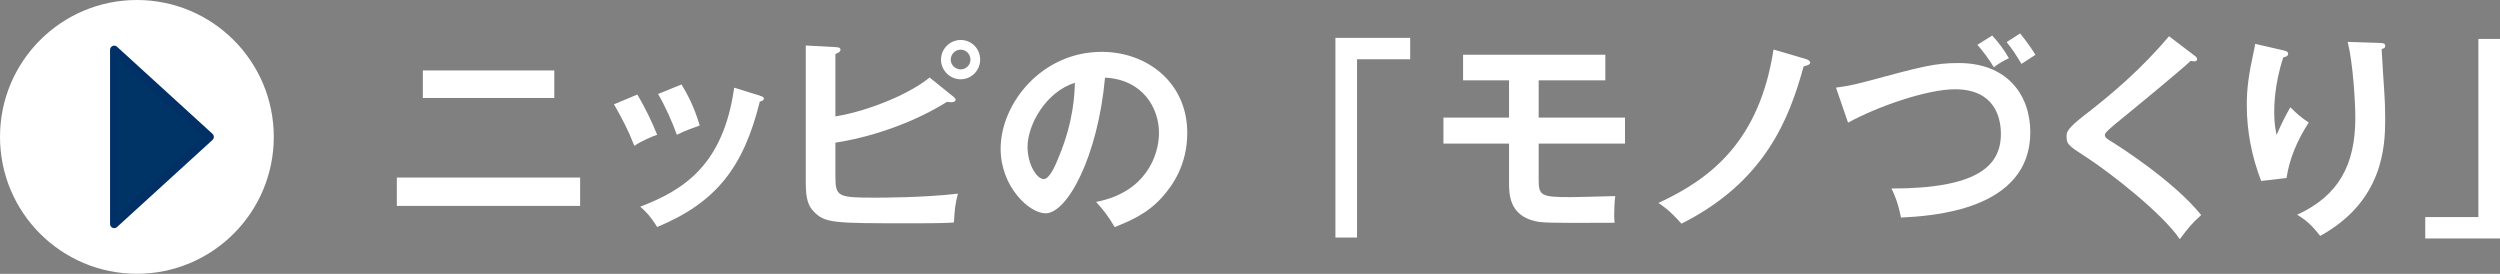 <?xml version="1.0" encoding="UTF-8"?>
<svg id="Layer_2" xmlns="http://www.w3.org/2000/svg" viewBox="0 0 330.74 36.23">
  <rect x="0" y="0" width="330.74" height="36.23" fill="#808080" stroke="none"/>
  <defs>
    <style>
      .cls-1 {
        fill: #fff;
      }

      .cls-2 {
        fill: #036;
        stroke: #003065;
        stroke-linecap: round;
        stroke-linejoin: round;
        stroke-width: 1.1px;
      }
    </style>
  </defs>
  <g id="_修正" data-name="修正">
    <g>
      <path class="cls-1" d="M76.75,23.49v3.75h-24.25v-3.75h24.25ZM73.33,9.32v3.64h-17.39v-3.64h17.39Z"/>
      <path class="cls-1" d="M84.31,12.51c1.01,1.65,1.99,3.72,2.63,5.32-.73.25-1.96.76-3.02,1.46-.84-2.16-1.6-3.56-2.69-5.49l3.08-1.29ZM100.55,12.68c.28.08.5.14.5.36,0,.28-.36.36-.53.39-2.16,8.76-5.82,13.38-13.58,16.6-.98-1.57-1.65-2.18-2.24-2.69,5.82-2.21,11-5.57,12.43-15.74l3.42,1.06ZM90.16,11.17c.81,1.34,1.68,2.97,2.41,5.43-.59.22-2.02.7-3.02,1.23-.62-1.71-1.54-3.78-2.49-5.4l3.11-1.26Z"/>
      <path class="cls-1" d="M126.2,12.85c.14.11.22.22.22.34,0,.25-.31.34-.64.34-.11,0-.28-.03-.48-.06-5.99,3.7-12.26,5.04-14.78,5.4v4.56c0,2.6.42,2.72,5.21,2.72.9,0,6.44,0,11-.53-.36,1.4-.42,1.93-.53,3.81-.76.06-1.46.11-5.77.11-10.22,0-11.31,0-12.82-1.6-.64-.67-1.01-1.57-1.01-3.7V6.02l4.06.22c.31.03.53.08.53.34,0,.28-.28.39-.67.56v8.26c4.65-.76,10.11-3.16,12.46-5.15l3.22,2.6ZM129.67,7.89c0,1.43-1.15,2.6-2.58,2.6s-2.6-1.2-2.6-2.6,1.15-2.6,2.6-2.6,2.58,1.15,2.58,2.6ZM125.78,7.89c0,.73.62,1.29,1.32,1.29s1.29-.59,1.29-1.29-.56-1.32-1.29-1.32-1.32.59-1.32,1.32Z"/>
      <path class="cls-1" d="M145.01,26.71c6.61-1.26,8.32-6.19,8.32-9.13,0-3.25-2.1-7.06-7.14-7.31-.95,10.44-4.98,17.95-7.87,17.95-2.16,0-5.94-3.53-5.94-8.54,0-5.96,5.4-12.82,13.38-12.82,5.96,0,11.31,4.03,11.31,10.72,0,4.17-1.88,6.89-3.3,8.48-1.9,2.16-4.23,3.16-6.3,3.98-.84-1.4-1.37-2.13-2.46-3.33ZM135.94,19.43c0,2.38,1.26,4.26,2.13,4.26.81,0,1.6-1.9,2.04-3.02,1.99-4.79,2.04-8.43,2.1-9.72-3.81,1.18-6.27,5.52-6.27,8.48Z"/>
      <path class="cls-1" d="M186.56,5.01v2.83h-7.03v23.58h-2.86V5.01h9.88Z"/>
      <path class="cls-1" d="M203.56,15.56h11.42v3.44h-11.42v4.73c0,2.16.28,2.35,4.28,2.35.62,0,3.89-.08,5.85-.14-.11.81-.14,1.88-.14,2.69,0,.39.03.53.06.84-9.18.06-9.69-.03-10.47-.2-3.5-.78-3.5-3.64-3.5-5.12v-5.15h-8.68v-3.44h8.68v-4.93h-6.08v-3.39h18.82v3.39h-8.82v4.93Z"/>
      <path class="cls-1" d="M238.92,7.81c.28.08.56.28.56.45,0,.28-.34.39-.87.53-1.88,6.86-5.07,15.23-16.16,20.8-1.65-1.85-2.52-2.38-3.05-2.74,7.06-3.25,13.38-8.29,15.23-20.3l4.28,1.26Z"/>
      <path class="cls-1" d="M242.9,11.59c.98-.14,1.9-.25,3.58-.7,7.84-2.1,9.44-2.55,12.66-2.55,6.36,0,9.46,4.17,9.46,9.16,0,10.36-13.13,11.09-17.11,11.28-.39-2.04-.95-3.22-1.26-3.84,11.23,0,14.48-2.91,14.48-7.22,0-2.24-.87-5.91-6.08-5.91-3.67,0-10.25,2.27-14.14,4.42l-1.6-4.65ZM263.56,4.7c.73.78,1.6,1.9,2.21,3-.81.39-1.26.64-1.99,1.2-.76-1.26-1.57-2.27-2.18-2.97l1.96-1.23ZM267.26,4.42c.9,1.15,1.37,1.79,2.02,2.83-.62.42-1.74,1.12-1.85,1.2-.87-1.43-1.04-1.71-1.96-2.88l1.79-1.15Z"/>
      <path class="cls-1" d="M290.33,7.36c.17.11.34.28.34.45,0,.11-.06.31-.36.31-.08,0-.25-.03-.5-.06-1.12,1.06-6.05,5.15-10.11,8.46-1.2,1.01-1.23,1.18-1.23,1.34,0,.34.25.5,1.09,1.01.45.28,7.92,4.96,11.65,9.58-1.26,1.12-1.71,1.71-2.83,3.19-2.38-3.5-9.24-8.79-12.15-10.7-2.55-1.65-2.83-1.82-2.83-2.88,0-.62.06-1.01,2.38-2.83,3.56-2.74,7.56-6.13,11.17-10.44l3.39,2.58Z"/>
      <path class="cls-1" d="M301.95,6.63c.45.11.76.17.76.48,0,.34-.36.42-.64.48-1.2,3.58-1.2,6.64-1.2,7.25,0,1.51.17,2.27.31,3.02.53-1.23,1.04-2.3,1.82-3.67.92.9,1.34,1.29,2.44,2.02-1.46,2.24-2.55,4.7-2.94,7.34l-3.36.39c-1.23-3.19-1.9-6.58-1.9-10.02,0-2.32.28-4.14.9-7.03.14-.62.17-.76.2-1.09l3.64.84ZM314.89,5.68c.42.03.67.06.67.39,0,.31-.28.36-.48.42.03.92.31,4.96.36,5.8.06.78.11,2.04.11,3.44,0,3.53-.2,10.86-8.6,15.48-1.15-1.48-1.93-2.13-3.05-2.8,5.43-2.49,7.7-6.52,7.7-12.82,0-2.13-.31-7.28-1.01-10.05l4.28.14Z"/>
      <path class="cls-1" d="M320.85,31.55v-2.83h7.03V5.15h2.86v26.4h-9.88Z"/>
    </g>
    <circle class="cls-1" cx="18.11" cy="18.11" r="18.11"/>
    <polygon class="cls-2" points="15.11 6.59 27.74 18.11 15.11 29.63 15.11 6.59"/>
  </g>
</svg>